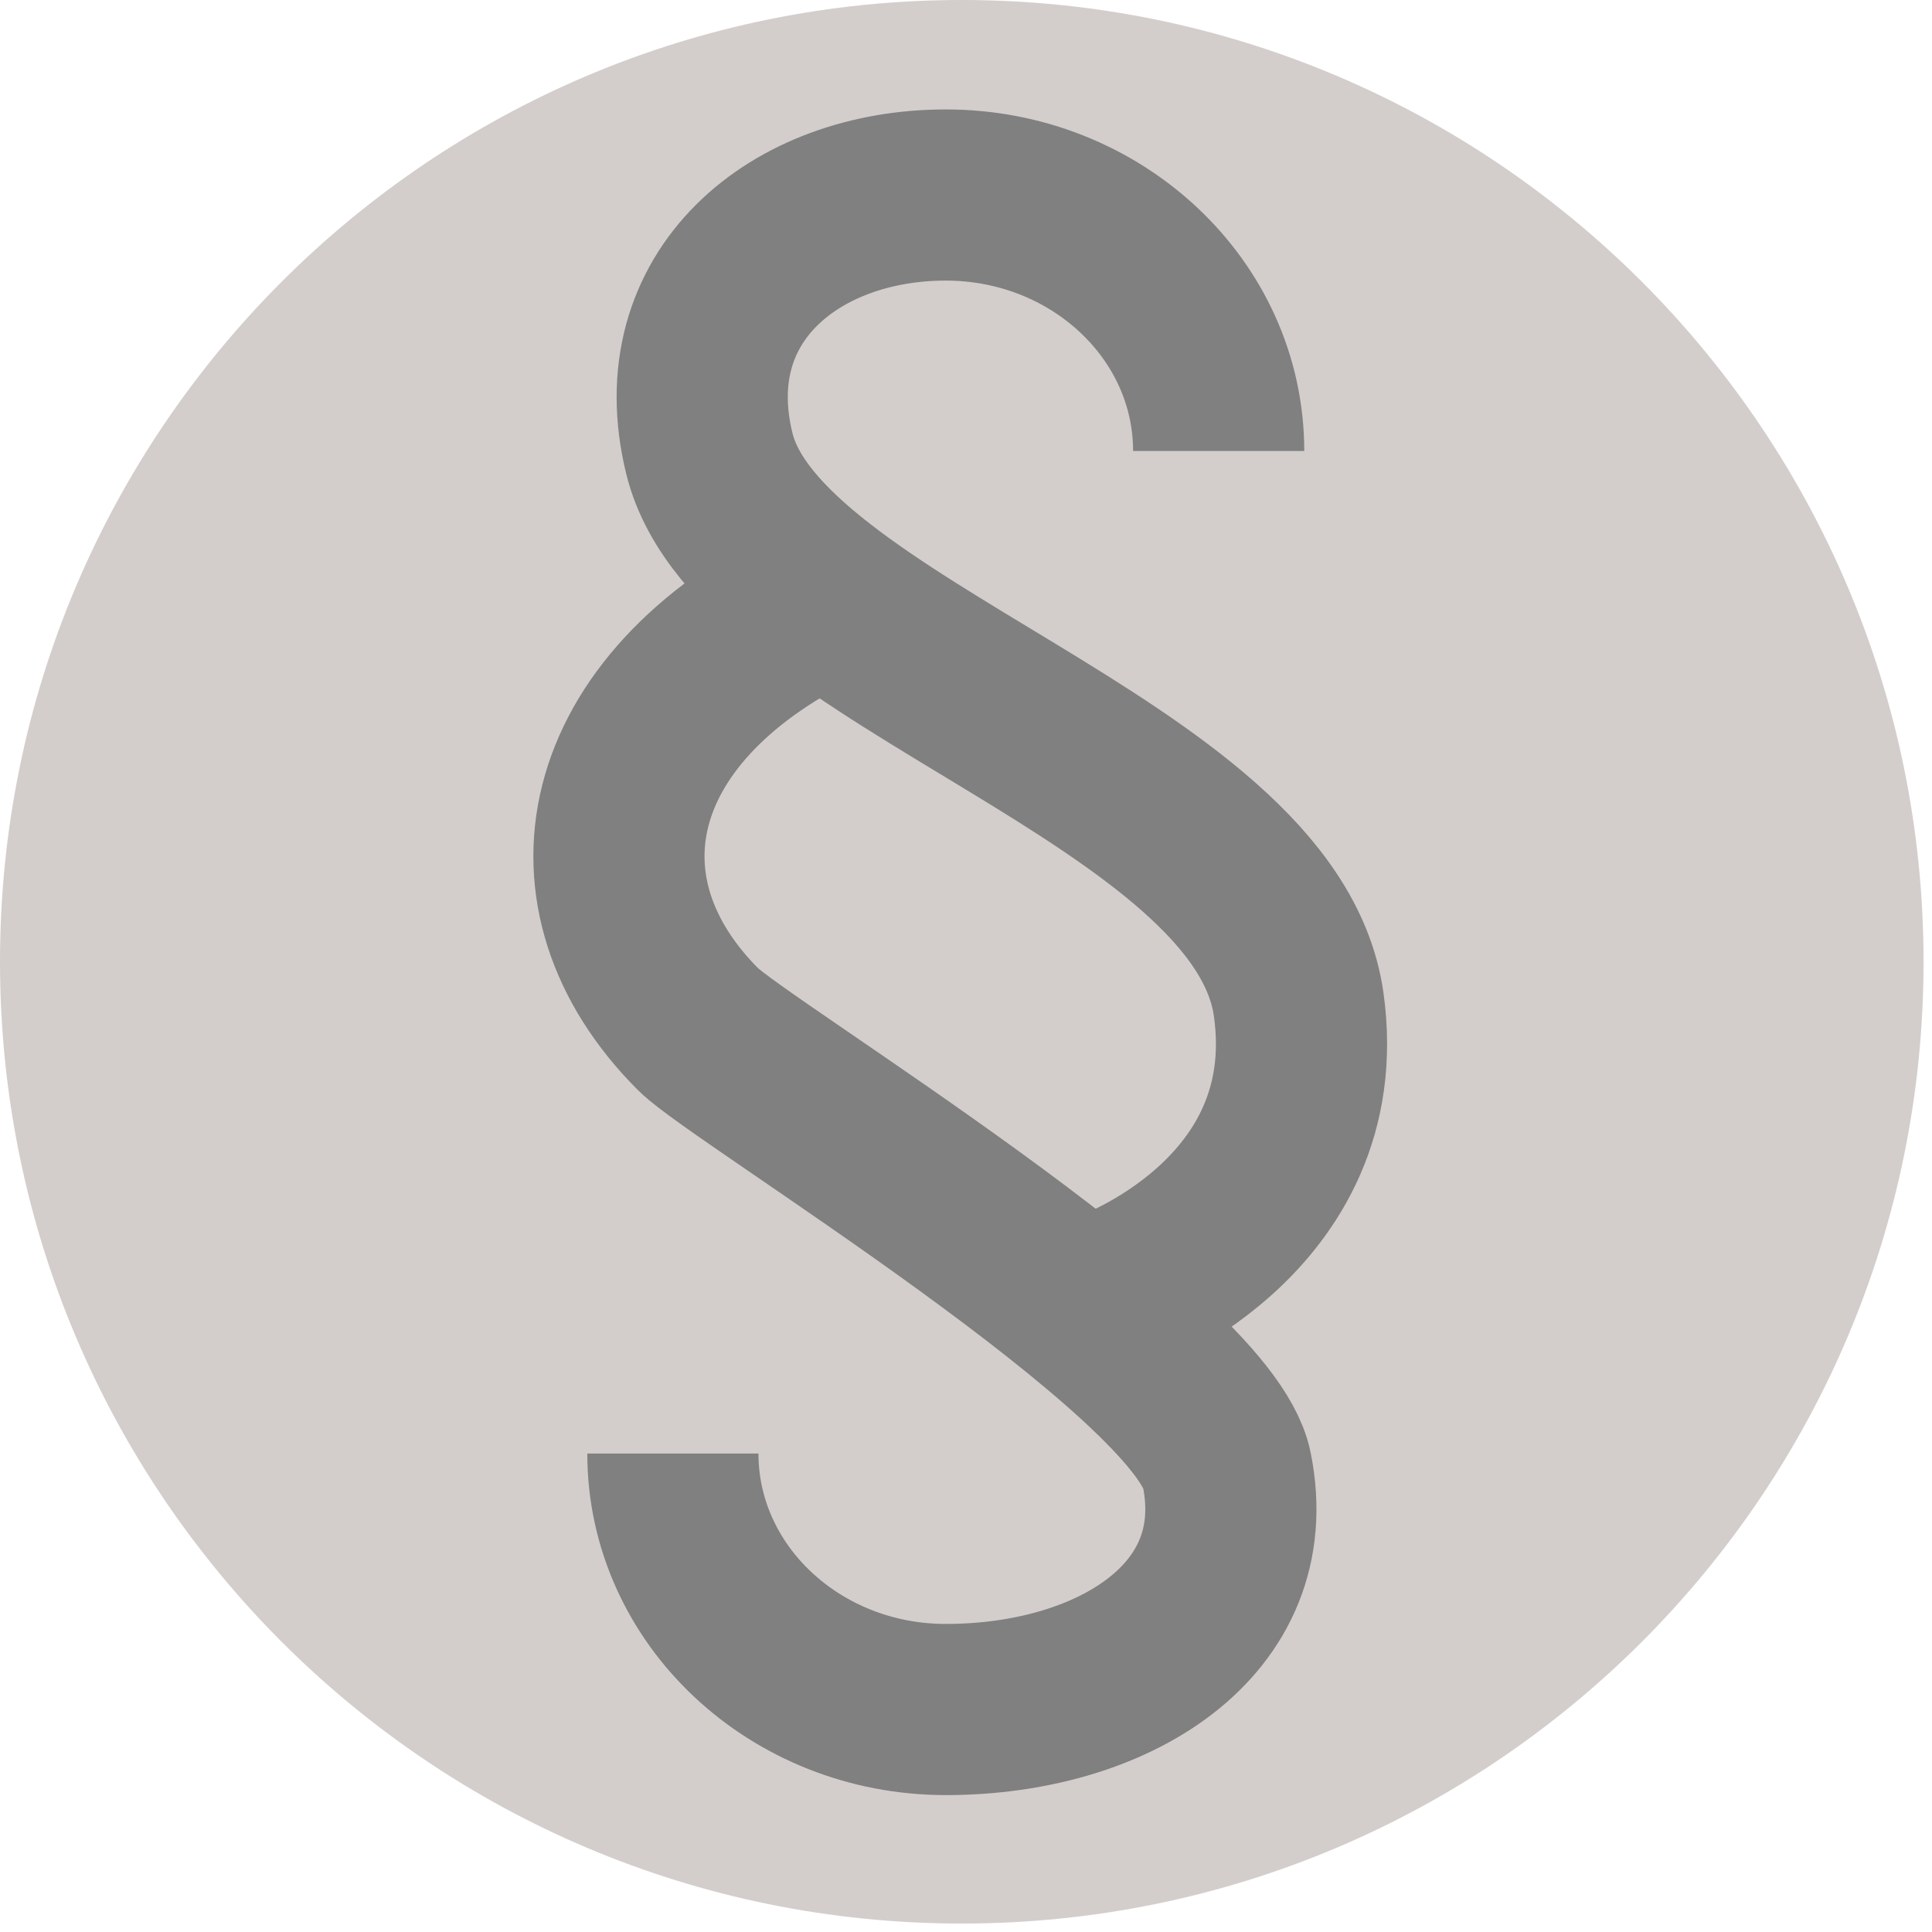 <svg width="64" height="64" viewBox="0 0 64 64" fill="none" xmlns="http://www.w3.org/2000/svg">
<g clip-path="url(#clip0_5337_1301)">
<path d="M31.86 63.72C49.456 63.72 63.72 49.456 63.72 31.86C63.72 14.264 49.456 0 31.86 0C14.264 0 0 14.264 0 31.86C0 49.456 14.264 63.72 31.86 63.72Z" fill="#D3CECC"/>
<path d="M40.37 14.94C40.37 10.26 36.32 6.46 31.33 6.46C26.34 6.46 22.21 9.81 23.5 15.03C25.14 21.69 41.92 25.49 43.02 33.27C44.02 40.38 36.73 42.94 36.73 42.94" stroke="#808080" stroke-width="5.67" stroke-miterlimit="10"/>
<path d="M22.29 48.15C22.29 52.83 26.34 56.63 31.33 56.63C36.81 56.63 41.65 53.71 40.64 48.69C39.86 44.78 24.54 35.51 23.13 34.1C18.66 29.63 19.85 23.52 27.05 19.96" stroke="#808080" stroke-width="5.67" stroke-miterlimit="10"/>
</g>
<defs>
<clipPath id="clip0_5337_1301">
<rect width="63.73" height="63.73" fill="white"/>
</clipPath>
</defs>
</svg>
